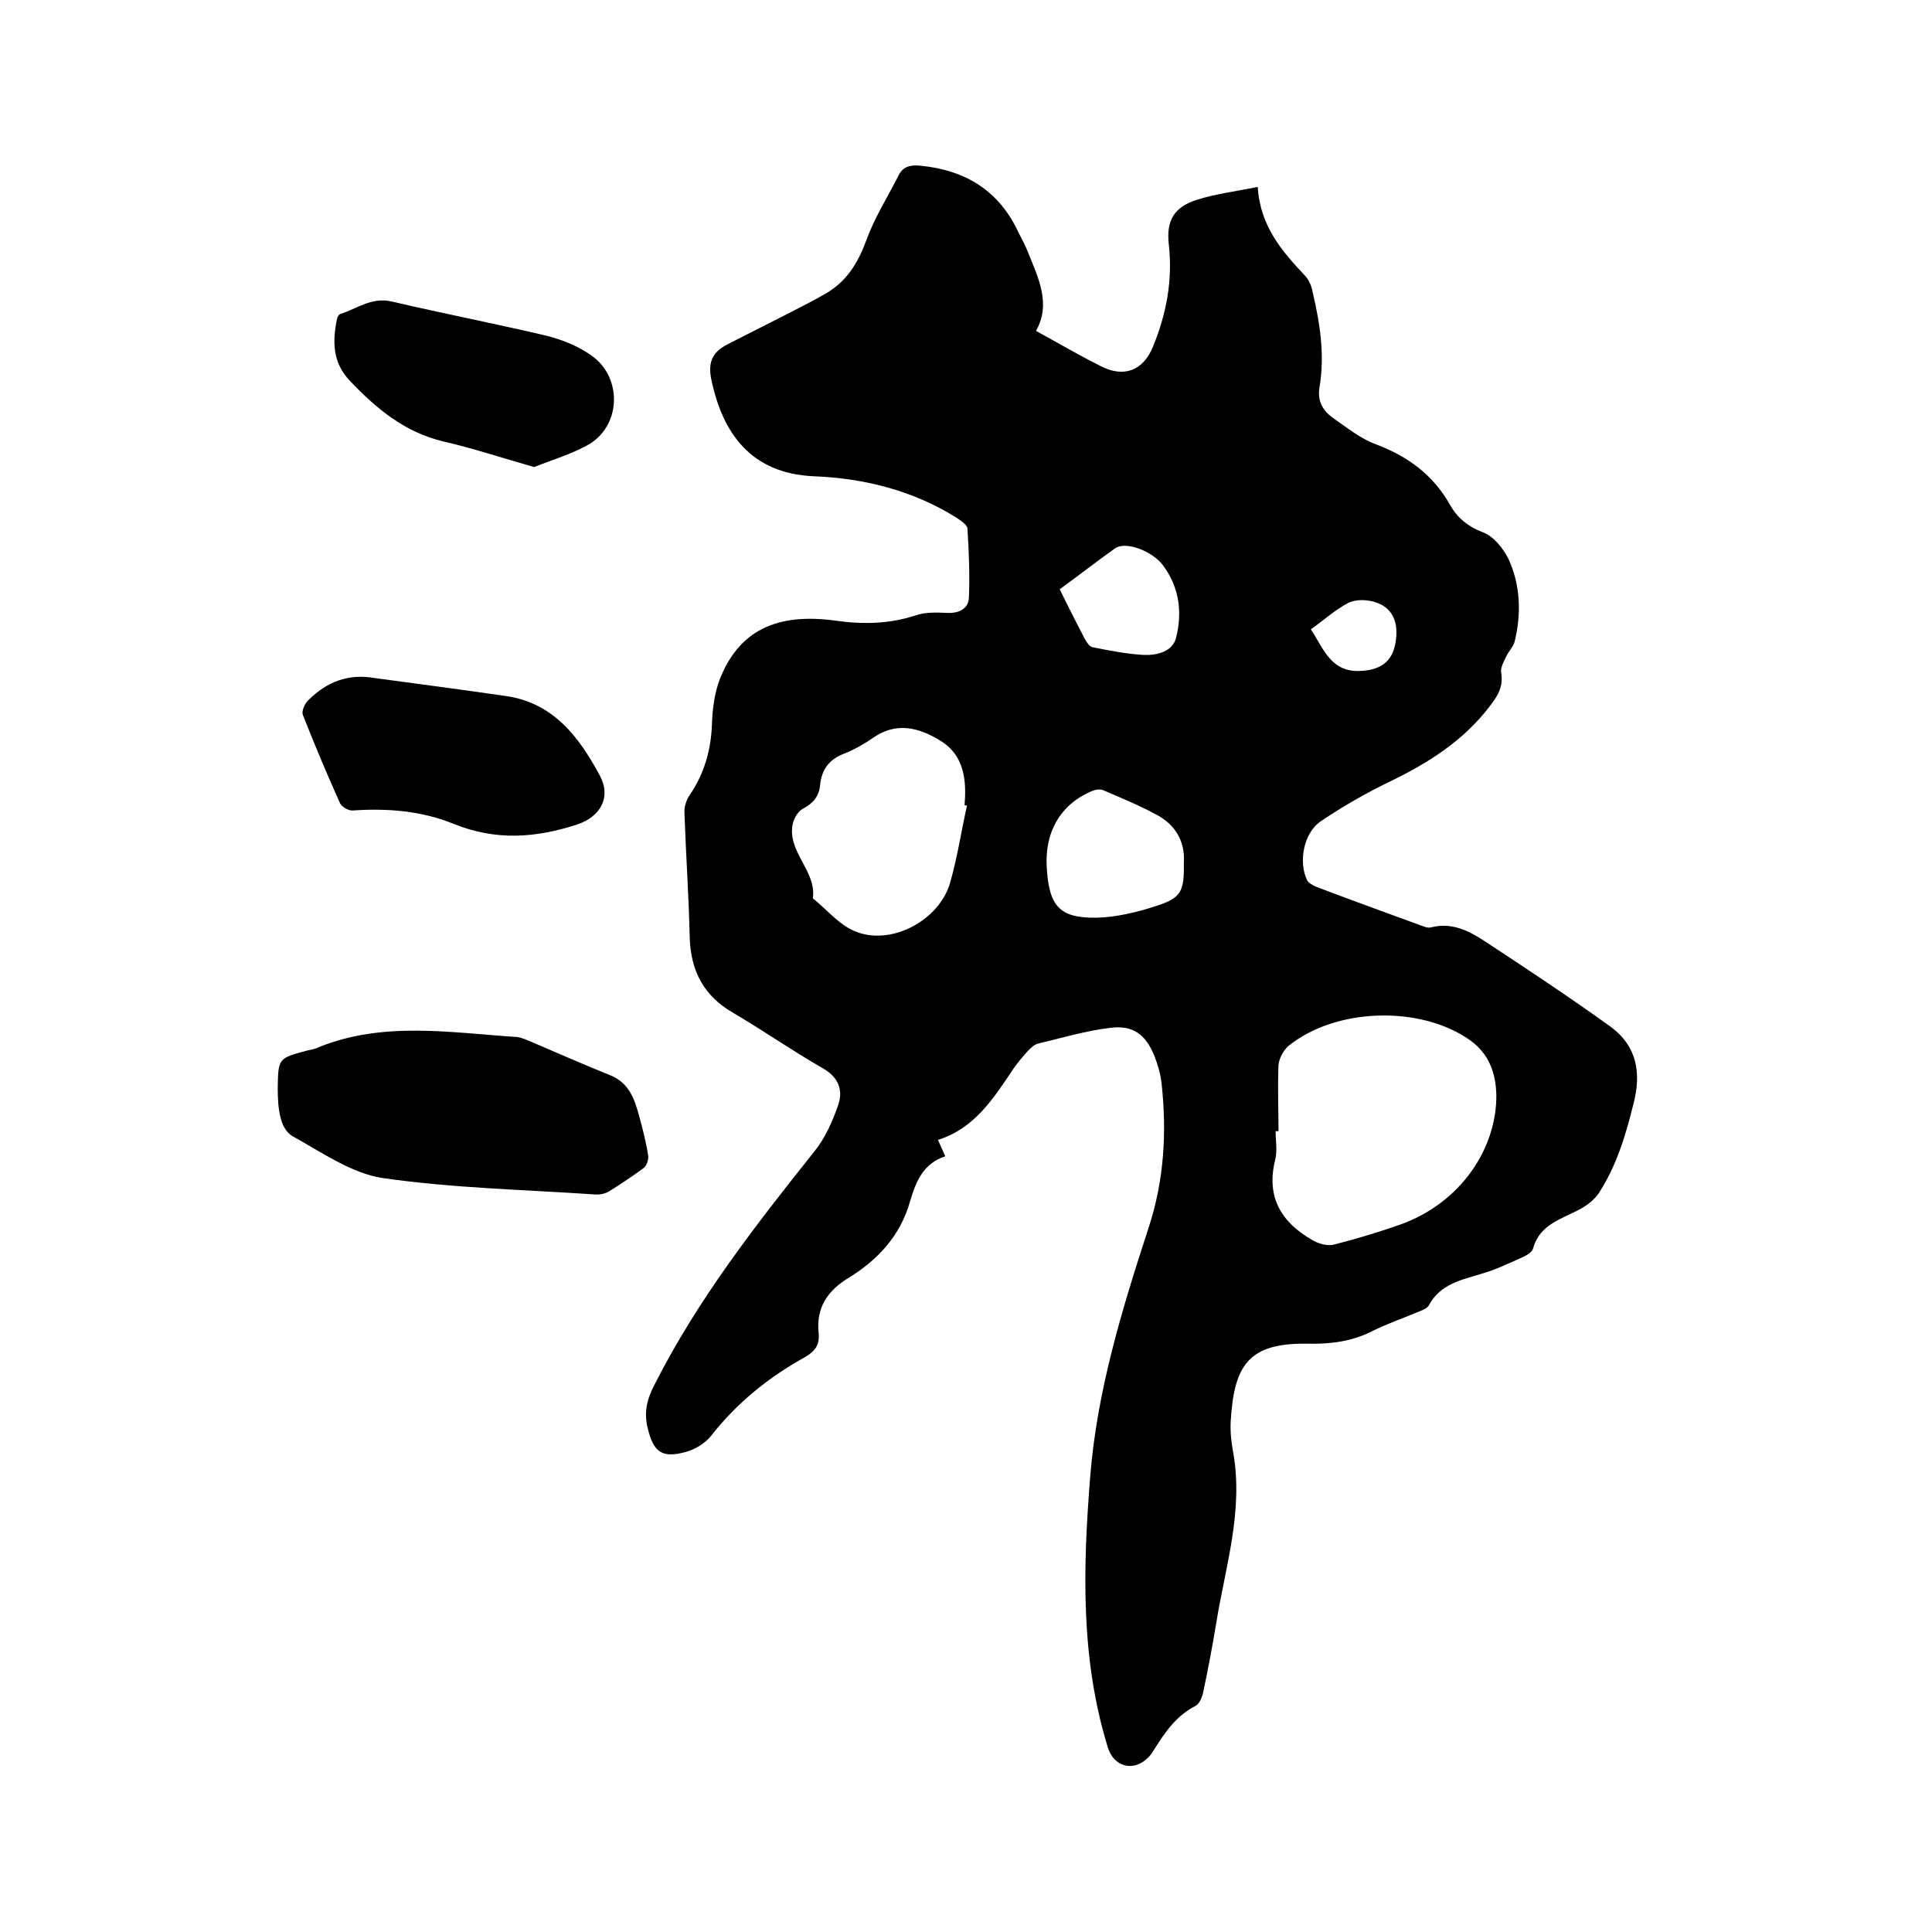 <svg enable-background="new 0 0 400 400" viewBox="0 0 400 400" xmlns="http://www.w3.org/2000/svg"><path d="m194.2 236c.7 1.5 1 2.3 1.5 3.4-4.6 1.5-6.1 5.3-7.3 9.4-2 7-6.6 12-12.6 15.7-4.5 2.7-6.9 6.3-6.3 11.6.2 2.3-.7 3.6-2.7 4.8-7.6 4.2-14.2 9.5-19.6 16.4-1.2 1.5-3.3 2.8-5.2 3.3-5 1.4-6.7 0-7.9-4.9-.8-3.3-.2-5.9 1.4-9 8.9-17.6 20.9-33 33.1-48.3 2.2-2.7 3.7-6.1 4.9-9.5 1.1-3.1.2-5.8-3.1-7.7-6.3-3.6-12.3-7.8-18.6-11.5-6.1-3.5-8.8-8.7-9-15.6-.2-8.7-.8-17.3-1.1-26 0-1.2.4-2.5 1.1-3.5 3-4.4 4.4-9.3 4.6-14.6.1-3.1.5-6.4 1.6-9.3 3.9-10 11.6-13.9 24-12.2 5.7.8 11.1.7 16.6-1.1 2-.7 4.4-.6 6.6-.5 2.5.1 4.3-1 4.4-3.1.2-4.8 0-9.6-.3-14.4-.1-.8-1.5-1.7-2.4-2.3-9-5.6-19.1-8.1-29.5-8.5-13-.6-18.8-9-21.1-19.9-.8-3.7.2-5.8 3.3-7.4 4.3-2.2 8.7-4.4 13-6.6 2.5-1.3 5.1-2.6 7.5-4 4.2-2.5 6.5-6.2 8.2-10.8 1.7-4.7 4.4-9 6.7-13.5.9-1.9 2.4-2.3 4.5-2.1 9.4.9 16.4 5.2 20.4 13.9.6 1.2 1.3 2.4 1.8 3.7 2.2 5.5 5 10.9 1.8 16.6 4.7 2.6 9 5.1 13.4 7.3 4.8 2.5 8.8.9 10.8-4 2.8-6.8 4.1-13.7 3.3-21.1-.6-5.1 1.1-7.9 6-9.4 3.9-1.2 8-1.7 12.4-2.6.5 8.2 5.1 13.4 9.9 18.5.8.9 1.3 2.2 1.5 3.4 1.5 6.4 2.5 12.9 1.4 19.5-.5 2.8.6 4.8 2.6 6.3 2.9 2 5.8 4.4 9.1 5.6 6.6 2.5 11.8 6.3 15.3 12.5 1.5 2.7 3.7 4.5 6.8 5.7 2.2.8 4.2 3.3 5.3 5.5 2.5 5.4 2.7 11.3 1.3 17.1-.3 1.1-1.2 2-1.7 3-.5 1.1-1.3 2.4-1.1 3.5.5 3-.8 4.9-2.5 7.1-5.4 7-12.5 11.5-20.3 15.3-5 2.4-9.9 5.2-14.5 8.3-3.6 2.4-4.7 8.4-2.9 12.2.3.6 1.2 1.1 1.9 1.4 7.1 2.7 14.3 5.3 21.4 7.9.8.3 1.7.7 2.4.5 4.2-1.1 7.8.7 11 2.8 8.8 5.8 17.6 11.6 26.2 17.8 5.3 3.9 6.4 9.4 4.7 15.9-1.6 6.5-3.5 12.8-7.1 18.4-.9 1.4-2.4 2.6-3.9 3.4-3.8 2.1-8.4 3.1-9.8 8.2-.2.8-1.5 1.5-2.4 1.9-2.7 1.2-5.4 2.5-8.2 3.3-4.2 1.3-8.6 2.1-11 6.6-.4.7-1.5 1-2.4 1.4-3.1 1.3-6.3 2.4-9.3 3.9-4.3 2.2-8.8 2.7-13.5 2.6-12.5-.2-15.1 4.9-15.8 16.1-.1 2.1.1 4.2.5 6.3 2.2 12.2-1.6 23.7-3.5 35.5-.8 4.8-1.7 9.6-2.7 14.3-.2 1-.8 2.4-1.6 2.8-3.9 2-6.2 5.3-8.4 8.8-.4.6-.8 1.3-1.3 1.8-3 3.1-7.1 2.1-8.4-1.9-5.7-18.4-5.2-37.1-3.7-56 1.4-17.9 6.6-34.8 12.1-51.7 3.2-9.7 3.8-19.7 2.7-29.8-.2-2-.8-4-1.5-5.8-1.8-4.4-4.4-6.4-9.1-5.8-5.1.6-10.1 2.1-15.1 3.3-.7.2-1.4.9-2 1.5-1.1 1.2-2.1 2.4-3 3.7-4.1 6.1-8 12.3-15.6 14.7zm70.5-1.8c-.2 0-.4 0-.6 0 0 2 .4 4.1-.1 6-1.9 7.7 1.3 12.9 7.8 16.6 1.2.7 3 1.2 4.3.9 4.7-1.2 9.4-2.6 13.9-4.2 12.5-4.5 19.9-15.8 19.8-26.8-.1-4.5-1.5-8.5-5.4-11.3-10.2-7.3-27.9-6.8-37.7 1.2-1 .9-1.9 2.6-2 3.9-.2 4.6 0 9.1 0 13.7zm-64.5-67.4c-.2 0-.3-.1-.5-.1 0-.5.1-1.1.1-1.6.2-4.8-.8-9.2-5.2-11.8-4.4-2.7-9.1-3.9-13.9-.5-1.9 1.3-4 2.5-6.1 3.3-3 1.2-4.5 3.3-4.8 6.4-.2 2.3-1.4 3.8-3.5 4.9-1 .5-1.8 1.8-2.1 2.9-1.5 5.9 4.9 9.9 4.1 15.7 3 2.4 5.7 5.8 9.2 7 7.4 2.7 17-2.6 19.2-10.2 1.5-5.2 2.3-10.6 3.5-16zm44.9 11.8c.3-4.3-1.7-7.9-5.8-10-3.5-1.9-7.2-3.4-10.9-5-.7-.3-1.8-.1-2.6.3-6.6 2.9-9.4 8.7-9.1 15.3.4 8.5 2.7 10.9 10.3 10.8 4.1-.1 8.3-1.1 12.3-2.4 5.3-1.7 5.9-3 5.8-9zm-25.7-56.6c1.8 3.7 3.5 7 5.2 10.3.4.7 1 1.6 1.6 1.7 3.5.7 7.1 1.4 10.6 1.6 2.8.1 6-.7 6.7-3.6 1.3-5.1.7-10.3-2.6-14.8-2.2-3.1-7.8-5.2-10-3.7-3.8 2.7-7.5 5.6-11.5 8.5zm52 8.3c2.7 4.1 4.2 9 10.4 8.6 3.9-.2 6.4-1.8 7.1-5.7.8-4.4-.6-7.5-4.4-8.6-1.7-.5-3.9-.5-5.3.2-2.7 1.4-5 3.5-7.8 5.5z"/><path d="m57.5 225.3c.1-6.2.1-6.2 6.1-7.8.8-.2 1.7-.3 2.4-.7 13.4-5.4 27.3-3 41-2.1 1 .1 2 .6 3 1 5.4 2.3 10.8 4.7 16.3 6.9 4 1.6 5.1 5 6.1 8.7.7 2.6 1.4 5.3 1.8 8 .1.8-.3 2-.9 2.5-2.3 1.7-4.7 3.3-7.1 4.8-.8.5-2 .8-3 .7-14.7-1-29.4-1.3-44-3.4-6.5-1-12.7-5.4-18.7-8.7-2.4-1.5-3-5.2-3-9.9z"/><path d="m77.7 140.4c9 1.2 18 2.4 27 3.7 9.9 1.4 15.2 8.5 19.5 16.5 2.4 4.5.1 8.5-4.7 10.1-8.6 2.8-16.8 3.4-25.5-.1-6.6-2.7-13.7-3.3-20.9-2.8-.9.1-2.3-.7-2.7-1.5-2.7-6-5.3-12.2-7.7-18.3-.3-.8.4-2.3 1.1-3 3.9-3.9 8.4-5.6 13.9-4.6z"/><path d="m110.6 96.7c-6.7-1.9-12.7-3.9-18.8-5.3-8-1.9-13.9-6.8-19.3-12.5-3.7-3.8-3.7-8.3-2.7-13 .1-.4.4-.8.7-.9 3.4-1.1 6.4-3.5 10.5-2.6 10.7 2.5 21.5 4.6 32.1 7.1 3.2.8 6.5 2.1 9.2 4 6.5 4.4 6.4 14.3-.2 18.4-3.6 2.1-7.8 3.3-11.5 4.8z"/></svg>